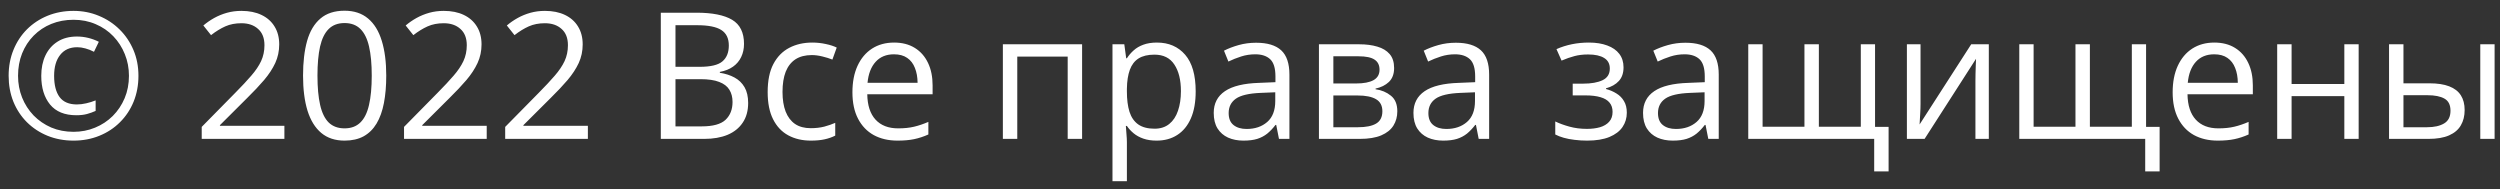 <?xml version="1.0" encoding="UTF-8"?> <svg xmlns="http://www.w3.org/2000/svg" width="198" height="15" viewBox="0 0 198 15" fill="none"><rect x="0" y="0" width="198" height="15" fill="#333333" stroke="none"/> <path d="M5.824 11.137C5.081 11.137 4.396 11.009 3.767 10.754C3.142 10.499 2.598 10.141 2.133 9.681C1.673 9.22 1.315 8.678 1.06 8.054C0.809 7.425 0.684 6.741 0.684 6.003C0.684 5.26 0.811 4.577 1.066 3.952C1.322 3.323 1.679 2.779 2.14 2.318C2.604 1.858 3.149 1.5 3.773 1.245C4.402 0.99 5.086 0.862 5.824 0.862C6.54 0.862 7.207 0.992 7.827 1.252C8.451 1.507 8.998 1.867 9.468 2.332C9.937 2.792 10.304 3.335 10.568 3.959C10.833 4.583 10.965 5.265 10.965 6.003C10.965 6.741 10.837 7.425 10.582 8.054C10.327 8.678 9.967 9.22 9.502 9.681C9.042 10.141 8.497 10.499 7.868 10.754C7.244 11.009 6.562 11.137 5.824 11.137ZM6.043 9.127C5.122 9.127 4.43 8.844 3.965 8.279C3.5 7.71 3.268 6.951 3.268 6.003C3.268 5.397 3.377 4.861 3.596 4.396C3.819 3.927 4.14 3.56 4.56 3.296C4.983 3.027 5.496 2.893 6.098 2.893C6.398 2.893 6.697 2.929 6.993 3.002C7.289 3.075 7.567 3.177 7.827 3.31L7.444 4.103C7.216 3.984 6.991 3.895 6.768 3.836C6.544 3.772 6.326 3.74 6.111 3.74C5.533 3.74 5.084 3.943 4.765 4.349C4.446 4.75 4.286 5.301 4.286 6.003C4.286 6.732 4.43 7.293 4.717 7.685C5.008 8.076 5.466 8.272 6.091 8.272C6.319 8.272 6.562 8.243 6.822 8.184C7.087 8.124 7.337 8.047 7.574 7.951V8.785C7.351 8.885 7.121 8.967 6.884 9.031C6.647 9.095 6.367 9.127 6.043 9.127ZM5.824 10.44C6.43 10.44 6.998 10.33 7.526 10.111C8.06 9.893 8.527 9.585 8.928 9.188C9.329 8.787 9.643 8.318 9.871 7.78C10.099 7.238 10.213 6.646 10.213 6.003C10.213 5.392 10.104 4.82 9.885 4.287C9.671 3.754 9.368 3.282 8.976 2.872C8.584 2.462 8.119 2.143 7.581 1.915C7.048 1.683 6.462 1.566 5.824 1.566C5.186 1.566 4.598 1.676 4.061 1.895C3.527 2.113 3.062 2.423 2.666 2.824C2.274 3.221 1.969 3.69 1.75 4.232C1.536 4.77 1.429 5.36 1.429 6.003C1.429 6.614 1.536 7.188 1.75 7.726C1.964 8.259 2.267 8.73 2.659 9.141C3.056 9.546 3.521 9.865 4.054 10.098C4.591 10.325 5.182 10.44 5.824 10.44ZM22.524 11H15.976V10.05L18.648 7.336C19.145 6.835 19.562 6.388 19.899 5.996C20.241 5.604 20.501 5.219 20.679 4.841C20.856 4.458 20.945 4.039 20.945 3.583C20.945 3.018 20.777 2.587 20.439 2.291C20.107 1.99 19.667 1.84 19.12 1.84C18.642 1.84 18.218 1.922 17.849 2.086C17.48 2.25 17.101 2.482 16.714 2.783L16.105 2.018C16.37 1.794 16.657 1.596 16.967 1.423C17.281 1.25 17.616 1.113 17.972 1.013C18.332 0.912 18.715 0.862 19.12 0.862C19.735 0.862 20.266 0.969 20.713 1.184C21.16 1.398 21.504 1.703 21.745 2.1C21.991 2.496 22.114 2.968 22.114 3.515C22.114 4.043 22.009 4.535 21.8 4.991C21.59 5.442 21.296 5.891 20.918 6.338C20.54 6.78 20.098 7.249 19.592 7.746L17.418 9.913V9.961H22.524V11ZM30.591 5.989C30.591 6.8 30.529 7.525 30.406 8.163C30.283 8.801 30.09 9.341 29.825 9.783C29.561 10.225 29.219 10.562 28.8 10.795C28.381 11.023 27.877 11.137 27.289 11.137C26.546 11.137 25.931 10.934 25.443 10.528C24.96 10.123 24.598 9.537 24.356 8.771C24.119 8.001 24.001 7.074 24.001 5.989C24.001 4.923 24.108 4.007 24.322 3.241C24.541 2.471 24.892 1.881 25.375 1.471C25.858 1.056 26.496 0.849 27.289 0.849C28.041 0.849 28.661 1.054 29.148 1.464C29.636 1.869 29.998 2.457 30.235 3.228C30.472 3.993 30.591 4.914 30.591 5.989ZM25.143 5.989C25.143 6.919 25.213 7.694 25.355 8.313C25.496 8.933 25.724 9.398 26.038 9.708C26.357 10.013 26.774 10.166 27.289 10.166C27.804 10.166 28.219 10.013 28.533 9.708C28.852 9.403 29.082 8.94 29.224 8.32C29.369 7.701 29.442 6.923 29.442 5.989C29.442 5.073 29.372 4.308 29.23 3.692C29.089 3.073 28.861 2.608 28.547 2.298C28.232 1.983 27.813 1.826 27.289 1.826C26.765 1.826 26.346 1.983 26.031 2.298C25.717 2.608 25.489 3.073 25.348 3.692C25.211 4.308 25.143 5.073 25.143 5.989ZM38.548 11H31.999V10.05L34.672 7.336C35.169 6.835 35.586 6.388 35.923 5.996C36.265 5.604 36.524 5.219 36.702 4.841C36.88 4.458 36.969 4.039 36.969 3.583C36.969 3.018 36.8 2.587 36.463 2.291C36.13 1.99 35.69 1.84 35.144 1.84C34.665 1.84 34.241 1.922 33.872 2.086C33.503 2.25 33.125 2.482 32.737 2.783L32.129 2.018C32.393 1.794 32.68 1.596 32.99 1.423C33.305 1.25 33.64 1.113 33.995 1.013C34.355 0.912 34.738 0.862 35.144 0.862C35.759 0.862 36.29 0.969 36.736 1.184C37.183 1.398 37.527 1.703 37.769 2.1C38.015 2.496 38.138 2.968 38.138 3.515C38.138 4.043 38.033 4.535 37.823 4.991C37.614 5.442 37.32 5.891 36.941 6.338C36.563 6.78 36.121 7.249 35.615 7.746L33.441 9.913V9.961H38.548V11ZM46.56 11H40.011V10.05L42.684 7.336C43.18 6.835 43.597 6.388 43.935 5.996C44.276 5.604 44.536 5.219 44.714 4.841C44.892 4.458 44.98 4.039 44.98 3.583C44.98 3.018 44.812 2.587 44.475 2.291C44.142 1.99 43.702 1.84 43.155 1.84C42.677 1.84 42.253 1.922 41.884 2.086C41.515 2.25 41.136 2.482 40.749 2.783L40.141 2.018C40.405 1.794 40.692 1.596 41.002 1.423C41.316 1.25 41.651 1.113 42.007 1.013C42.367 0.912 42.75 0.862 43.155 0.862C43.77 0.862 44.301 0.969 44.748 1.184C45.195 1.398 45.539 1.703 45.78 2.1C46.026 2.496 46.149 2.968 46.149 3.515C46.149 4.043 46.045 4.535 45.835 4.991C45.625 5.442 45.331 5.891 44.953 6.338C44.575 6.78 44.133 7.249 43.627 7.746L41.453 9.913V9.961H46.56V11ZM52.336 1.006H55.166C56.415 1.006 57.353 1.193 57.982 1.566C58.611 1.94 58.926 2.576 58.926 3.474C58.926 3.861 58.851 4.21 58.7 4.52C58.554 4.825 58.34 5.078 58.058 5.278C57.775 5.479 57.426 5.618 57.012 5.695V5.764C57.449 5.832 57.837 5.957 58.174 6.14C58.511 6.322 58.775 6.577 58.967 6.905C59.158 7.233 59.254 7.65 59.254 8.156C59.254 8.771 59.11 9.291 58.823 9.715C58.541 10.139 58.14 10.46 57.62 10.679C57.101 10.893 56.485 11 55.774 11H52.336V1.006ZM53.498 5.292H55.412C56.283 5.292 56.884 5.148 57.217 4.861C57.554 4.574 57.723 4.155 57.723 3.604C57.723 3.034 57.522 2.624 57.121 2.373C56.725 2.122 56.091 1.997 55.221 1.997H53.498V5.292ZM53.498 6.27V10.009H55.576C56.465 10.009 57.094 9.836 57.463 9.489C57.832 9.138 58.017 8.667 58.017 8.074C58.017 7.696 57.932 7.372 57.764 7.104C57.6 6.835 57.331 6.63 56.957 6.488C56.588 6.342 56.093 6.27 55.474 6.27H53.498ZM64.217 11.137C63.542 11.137 62.948 10.998 62.433 10.72C61.918 10.442 61.517 10.018 61.23 9.448C60.942 8.879 60.799 8.161 60.799 7.295C60.799 6.388 60.949 5.647 61.25 5.073C61.555 4.494 61.975 4.066 62.508 3.788C63.041 3.51 63.647 3.371 64.326 3.371C64.7 3.371 65.06 3.41 65.406 3.487C65.757 3.56 66.044 3.654 66.268 3.768L65.926 4.718C65.698 4.627 65.434 4.545 65.133 4.472C64.837 4.399 64.559 4.362 64.299 4.362C63.779 4.362 63.346 4.474 63 4.697C62.658 4.921 62.401 5.249 62.227 5.682C62.059 6.115 61.975 6.648 61.975 7.281C61.975 7.887 62.057 8.405 62.221 8.833C62.389 9.261 62.638 9.59 62.966 9.817C63.298 10.041 63.713 10.152 64.21 10.152C64.606 10.152 64.964 10.111 65.283 10.029C65.602 9.943 65.892 9.842 66.151 9.729V10.74C65.901 10.868 65.62 10.966 65.311 11.034C65.005 11.102 64.641 11.137 64.217 11.137ZM70.814 3.371C71.451 3.371 71.998 3.512 72.454 3.795C72.91 4.077 73.258 4.474 73.5 4.984C73.742 5.49 73.862 6.083 73.862 6.762V7.466H68.688C68.701 8.345 68.92 9.015 69.344 9.476C69.768 9.936 70.365 10.166 71.135 10.166C71.609 10.166 72.028 10.123 72.393 10.036C72.757 9.95 73.135 9.822 73.527 9.653V10.651C73.149 10.82 72.773 10.943 72.399 11.021C72.03 11.098 71.593 11.137 71.087 11.137C70.367 11.137 69.738 10.991 69.2 10.699C68.667 10.403 68.252 9.97 67.956 9.4C67.66 8.831 67.512 8.133 67.512 7.309C67.512 6.502 67.646 5.805 67.915 5.217C68.189 4.624 68.571 4.169 69.064 3.85C69.56 3.531 70.144 3.371 70.814 3.371ZM70.8 4.301C70.194 4.301 69.711 4.499 69.351 4.896C68.991 5.292 68.776 5.846 68.708 6.557H72.673C72.668 6.11 72.598 5.718 72.461 5.381C72.329 5.039 72.126 4.775 71.853 4.588C71.579 4.396 71.228 4.301 70.8 4.301ZM85.702 3.508V11H84.561V4.485H80.568V11H79.427V3.508H85.702ZM91.629 3.371C92.563 3.371 93.308 3.692 93.864 4.335C94.42 4.978 94.698 5.944 94.698 7.233C94.698 8.086 94.571 8.801 94.315 9.38C94.06 9.959 93.7 10.396 93.235 10.692C92.775 10.989 92.231 11.137 91.602 11.137C91.205 11.137 90.856 11.084 90.556 10.979C90.255 10.875 89.997 10.733 89.783 10.556C89.569 10.378 89.391 10.184 89.25 9.975H89.168C89.182 10.152 89.198 10.367 89.216 10.617C89.239 10.868 89.25 11.087 89.25 11.273V14.35H88.108V3.508H89.045L89.195 4.615H89.25C89.396 4.387 89.574 4.18 89.783 3.993C89.993 3.802 90.248 3.651 90.549 3.542C90.854 3.428 91.214 3.371 91.629 3.371ZM91.431 4.328C90.911 4.328 90.492 4.428 90.173 4.629C89.858 4.829 89.628 5.13 89.482 5.531C89.337 5.928 89.259 6.427 89.25 7.028V7.247C89.25 7.881 89.318 8.416 89.455 8.854C89.596 9.291 89.826 9.624 90.145 9.852C90.469 10.079 90.902 10.193 91.444 10.193C91.909 10.193 92.296 10.068 92.606 9.817C92.916 9.567 93.147 9.218 93.297 8.771C93.452 8.32 93.529 7.803 93.529 7.22C93.529 6.336 93.356 5.634 93.01 5.114C92.668 4.59 92.142 4.328 91.431 4.328ZM99.483 3.385C100.377 3.385 101.04 3.585 101.473 3.986C101.906 4.387 102.122 5.028 102.122 5.907V11H101.295L101.076 9.893H101.021C100.812 10.166 100.593 10.396 100.365 10.583C100.137 10.765 99.873 10.904 99.572 11C99.276 11.091 98.912 11.137 98.478 11.137C98.023 11.137 97.617 11.057 97.262 10.898C96.911 10.738 96.633 10.496 96.428 10.173C96.227 9.849 96.127 9.439 96.127 8.942C96.127 8.195 96.423 7.621 97.016 7.22C97.608 6.819 98.51 6.6 99.723 6.563L101.015 6.509V6.051C101.015 5.404 100.876 4.95 100.598 4.69C100.32 4.431 99.928 4.301 99.422 4.301C99.03 4.301 98.656 4.358 98.301 4.472C97.945 4.586 97.608 4.72 97.289 4.875L96.94 4.014C97.278 3.84 97.665 3.692 98.103 3.569C98.54 3.446 99 3.385 99.483 3.385ZM101.001 7.309L99.859 7.356C98.925 7.393 98.267 7.546 97.884 7.814C97.501 8.083 97.31 8.464 97.31 8.956C97.31 9.384 97.439 9.701 97.699 9.906C97.959 10.111 98.303 10.214 98.731 10.214C99.397 10.214 99.941 10.029 100.365 9.66C100.789 9.291 101.001 8.737 101.001 7.999V7.309ZM110.414 5.388C110.414 5.857 110.277 6.224 110.004 6.488C109.73 6.748 109.377 6.923 108.944 7.015V7.069C109.414 7.133 109.817 7.302 110.154 7.575C110.496 7.844 110.667 8.257 110.667 8.812C110.667 9.241 110.564 9.619 110.359 9.947C110.154 10.275 109.833 10.533 109.396 10.72C108.958 10.907 108.388 11 107.687 11H104.46V3.508H107.659C108.197 3.508 108.671 3.569 109.081 3.692C109.496 3.811 109.822 4.007 110.059 4.28C110.296 4.554 110.414 4.923 110.414 5.388ZM109.484 8.812C109.484 8.37 109.316 8.051 108.979 7.855C108.646 7.66 108.16 7.562 107.522 7.562H105.602V10.077H107.55C108.179 10.077 108.657 9.981 108.985 9.79C109.318 9.594 109.484 9.268 109.484 8.812ZM109.259 5.518C109.259 5.162 109.129 4.898 108.869 4.725C108.609 4.547 108.183 4.458 107.591 4.458H105.602V6.611H107.393C108.008 6.611 108.473 6.522 108.787 6.345C109.102 6.167 109.259 5.891 109.259 5.518ZM115.302 3.385C116.195 3.385 116.858 3.585 117.291 3.986C117.724 4.387 117.94 5.028 117.94 5.907V11H117.113L116.895 9.893H116.84C116.63 10.166 116.411 10.396 116.184 10.583C115.956 10.765 115.691 10.904 115.391 11C115.094 11.091 114.73 11.137 114.297 11.137C113.841 11.137 113.436 11.057 113.08 10.898C112.729 10.738 112.451 10.496 112.246 10.173C112.046 9.849 111.945 9.439 111.945 8.942C111.945 8.195 112.242 7.621 112.834 7.22C113.426 6.819 114.329 6.6 115.541 6.563L116.833 6.509V6.051C116.833 5.404 116.694 4.95 116.416 4.69C116.138 4.431 115.746 4.301 115.24 4.301C114.848 4.301 114.475 4.358 114.119 4.472C113.764 4.586 113.426 4.72 113.107 4.875L112.759 4.014C113.096 3.84 113.483 3.692 113.921 3.569C114.358 3.446 114.819 3.385 115.302 3.385ZM116.819 7.309L115.678 7.356C114.743 7.393 114.085 7.546 113.702 7.814C113.319 8.083 113.128 8.464 113.128 8.956C113.128 9.384 113.258 9.701 113.518 9.906C113.777 10.111 114.121 10.214 114.55 10.214C115.215 10.214 115.76 10.029 116.184 9.66C116.607 9.291 116.819 8.737 116.819 7.999V7.309ZM125.843 3.371C126.403 3.371 126.889 3.449 127.299 3.604C127.709 3.754 128.026 3.975 128.249 4.267C128.472 4.558 128.584 4.914 128.584 5.333C128.584 5.784 128.461 6.144 128.215 6.413C127.969 6.682 127.629 6.876 127.196 6.994V7.049C127.502 7.131 127.777 7.249 128.023 7.404C128.274 7.555 128.472 7.755 128.618 8.006C128.769 8.252 128.844 8.56 128.844 8.929C128.844 9.348 128.73 9.726 128.502 10.063C128.274 10.396 127.928 10.658 127.463 10.85C126.998 11.041 126.41 11.137 125.699 11.137C125.348 11.137 125.016 11.116 124.701 11.075C124.387 11.039 124.102 10.984 123.847 10.911C123.591 10.838 123.368 10.752 123.177 10.651V9.619C123.496 9.774 123.869 9.911 124.298 10.029C124.726 10.148 125.189 10.207 125.686 10.207C126.068 10.207 126.412 10.164 126.718 10.077C127.023 9.986 127.265 9.842 127.442 9.646C127.625 9.446 127.716 9.184 127.716 8.86C127.716 8.564 127.636 8.32 127.477 8.129C127.317 7.933 127.078 7.789 126.759 7.698C126.444 7.603 126.046 7.555 125.562 7.555H124.558V6.625H125.385C126.027 6.625 126.54 6.534 126.923 6.352C127.306 6.169 127.497 5.862 127.497 5.429C127.497 5.055 127.349 4.777 127.053 4.595C126.757 4.408 126.333 4.314 125.781 4.314C125.371 4.314 125.009 4.358 124.694 4.444C124.38 4.526 124.04 4.645 123.676 4.8L123.272 3.891C123.664 3.717 124.075 3.588 124.503 3.501C124.931 3.414 125.378 3.371 125.843 3.371ZM133.485 3.385C134.379 3.385 135.042 3.585 135.475 3.986C135.908 4.387 136.124 5.028 136.124 5.907V11H135.297L135.078 9.893H135.023C134.814 10.166 134.595 10.396 134.367 10.583C134.139 10.765 133.875 10.904 133.574 11C133.278 11.091 132.913 11.137 132.48 11.137C132.025 11.137 131.619 11.057 131.264 10.898C130.913 10.738 130.635 10.496 130.43 10.173C130.229 9.849 130.129 9.439 130.129 8.942C130.129 8.195 130.425 7.621 131.018 7.22C131.61 6.819 132.512 6.6 133.725 6.563L135.017 6.509V6.051C135.017 5.404 134.878 4.95 134.6 4.69C134.322 4.431 133.93 4.301 133.424 4.301C133.032 4.301 132.658 4.358 132.303 4.472C131.947 4.586 131.61 4.72 131.291 4.875L130.942 4.014C131.28 3.84 131.667 3.692 132.104 3.569C132.542 3.446 133.002 3.385 133.485 3.385ZM135.003 7.309L133.861 7.356C132.927 7.393 132.269 7.546 131.886 7.814C131.503 8.083 131.312 8.464 131.312 8.956C131.312 9.384 131.441 9.701 131.701 9.906C131.961 10.111 132.305 10.214 132.733 10.214C133.399 10.214 133.943 10.029 134.367 9.66C134.791 9.291 135.003 8.737 135.003 7.999V7.309ZM148.504 3.508V10.05H149.577V13.577H148.436V11H138.462V3.508H139.597V10.036H142.912V3.508H144.054V10.036H147.376V3.508H148.504ZM152.106 3.508V8.218C152.106 8.309 152.104 8.427 152.1 8.573C152.095 8.715 152.088 8.867 152.079 9.031C152.07 9.191 152.061 9.346 152.052 9.496C152.047 9.642 152.04 9.763 152.031 9.858L156.119 3.508H157.514V11H156.454V6.406C156.454 6.26 156.456 6.074 156.461 5.846C156.465 5.618 156.472 5.395 156.481 5.176C156.491 4.952 156.497 4.779 156.502 4.656L152.428 11H151.026V3.508H152.106ZM169.969 3.508V10.05H171.042V13.577H169.9V11H159.927V3.508H161.062V10.036H164.377V3.508H165.519V10.036H168.841V3.508H169.969ZM175.376 3.371C176.014 3.371 176.561 3.512 177.017 3.795C177.472 4.077 177.821 4.474 178.062 4.984C178.304 5.49 178.425 6.083 178.425 6.762V7.466H173.25C173.264 8.345 173.482 9.015 173.906 9.476C174.33 9.936 174.927 10.166 175.697 10.166C176.171 10.166 176.59 10.123 176.955 10.036C177.32 9.95 177.698 9.822 178.09 9.653V10.651C177.712 10.82 177.336 10.943 176.962 11.021C176.593 11.098 176.155 11.137 175.649 11.137C174.929 11.137 174.3 10.991 173.763 10.699C173.229 10.403 172.815 9.97 172.519 9.4C172.222 8.831 172.074 8.133 172.074 7.309C172.074 6.502 172.209 5.805 172.478 5.217C172.751 4.624 173.134 4.169 173.626 3.85C174.123 3.531 174.706 3.371 175.376 3.371ZM175.362 4.301C174.756 4.301 174.273 4.499 173.913 4.896C173.553 5.292 173.339 5.846 173.271 6.557H177.235C177.231 6.11 177.16 5.718 177.023 5.381C176.891 5.039 176.688 4.775 176.415 4.588C176.142 4.396 175.791 4.301 175.362 4.301ZM181.494 3.508V6.652H185.671V3.508H186.806V11H185.671V7.616H181.494V11H180.353V3.508H181.494ZM189.212 11V3.508H190.354V6.598H192.404C193.042 6.598 193.566 6.677 193.977 6.837C194.391 6.996 194.699 7.233 194.899 7.548C195.1 7.862 195.2 8.252 195.2 8.717C195.2 9.182 195.1 9.585 194.899 9.927C194.703 10.269 194.394 10.533 193.97 10.72C193.55 10.907 193.004 11 192.329 11H189.212ZM190.354 10.077H192.22C192.785 10.077 193.236 9.977 193.573 9.776C193.91 9.576 194.079 9.241 194.079 8.771C194.079 8.311 193.922 7.992 193.607 7.814C193.293 7.632 192.842 7.541 192.254 7.541H190.354V10.077ZM196.438 11V3.508H197.572V11H196.438Z" fill="white"></path> </svg> 
